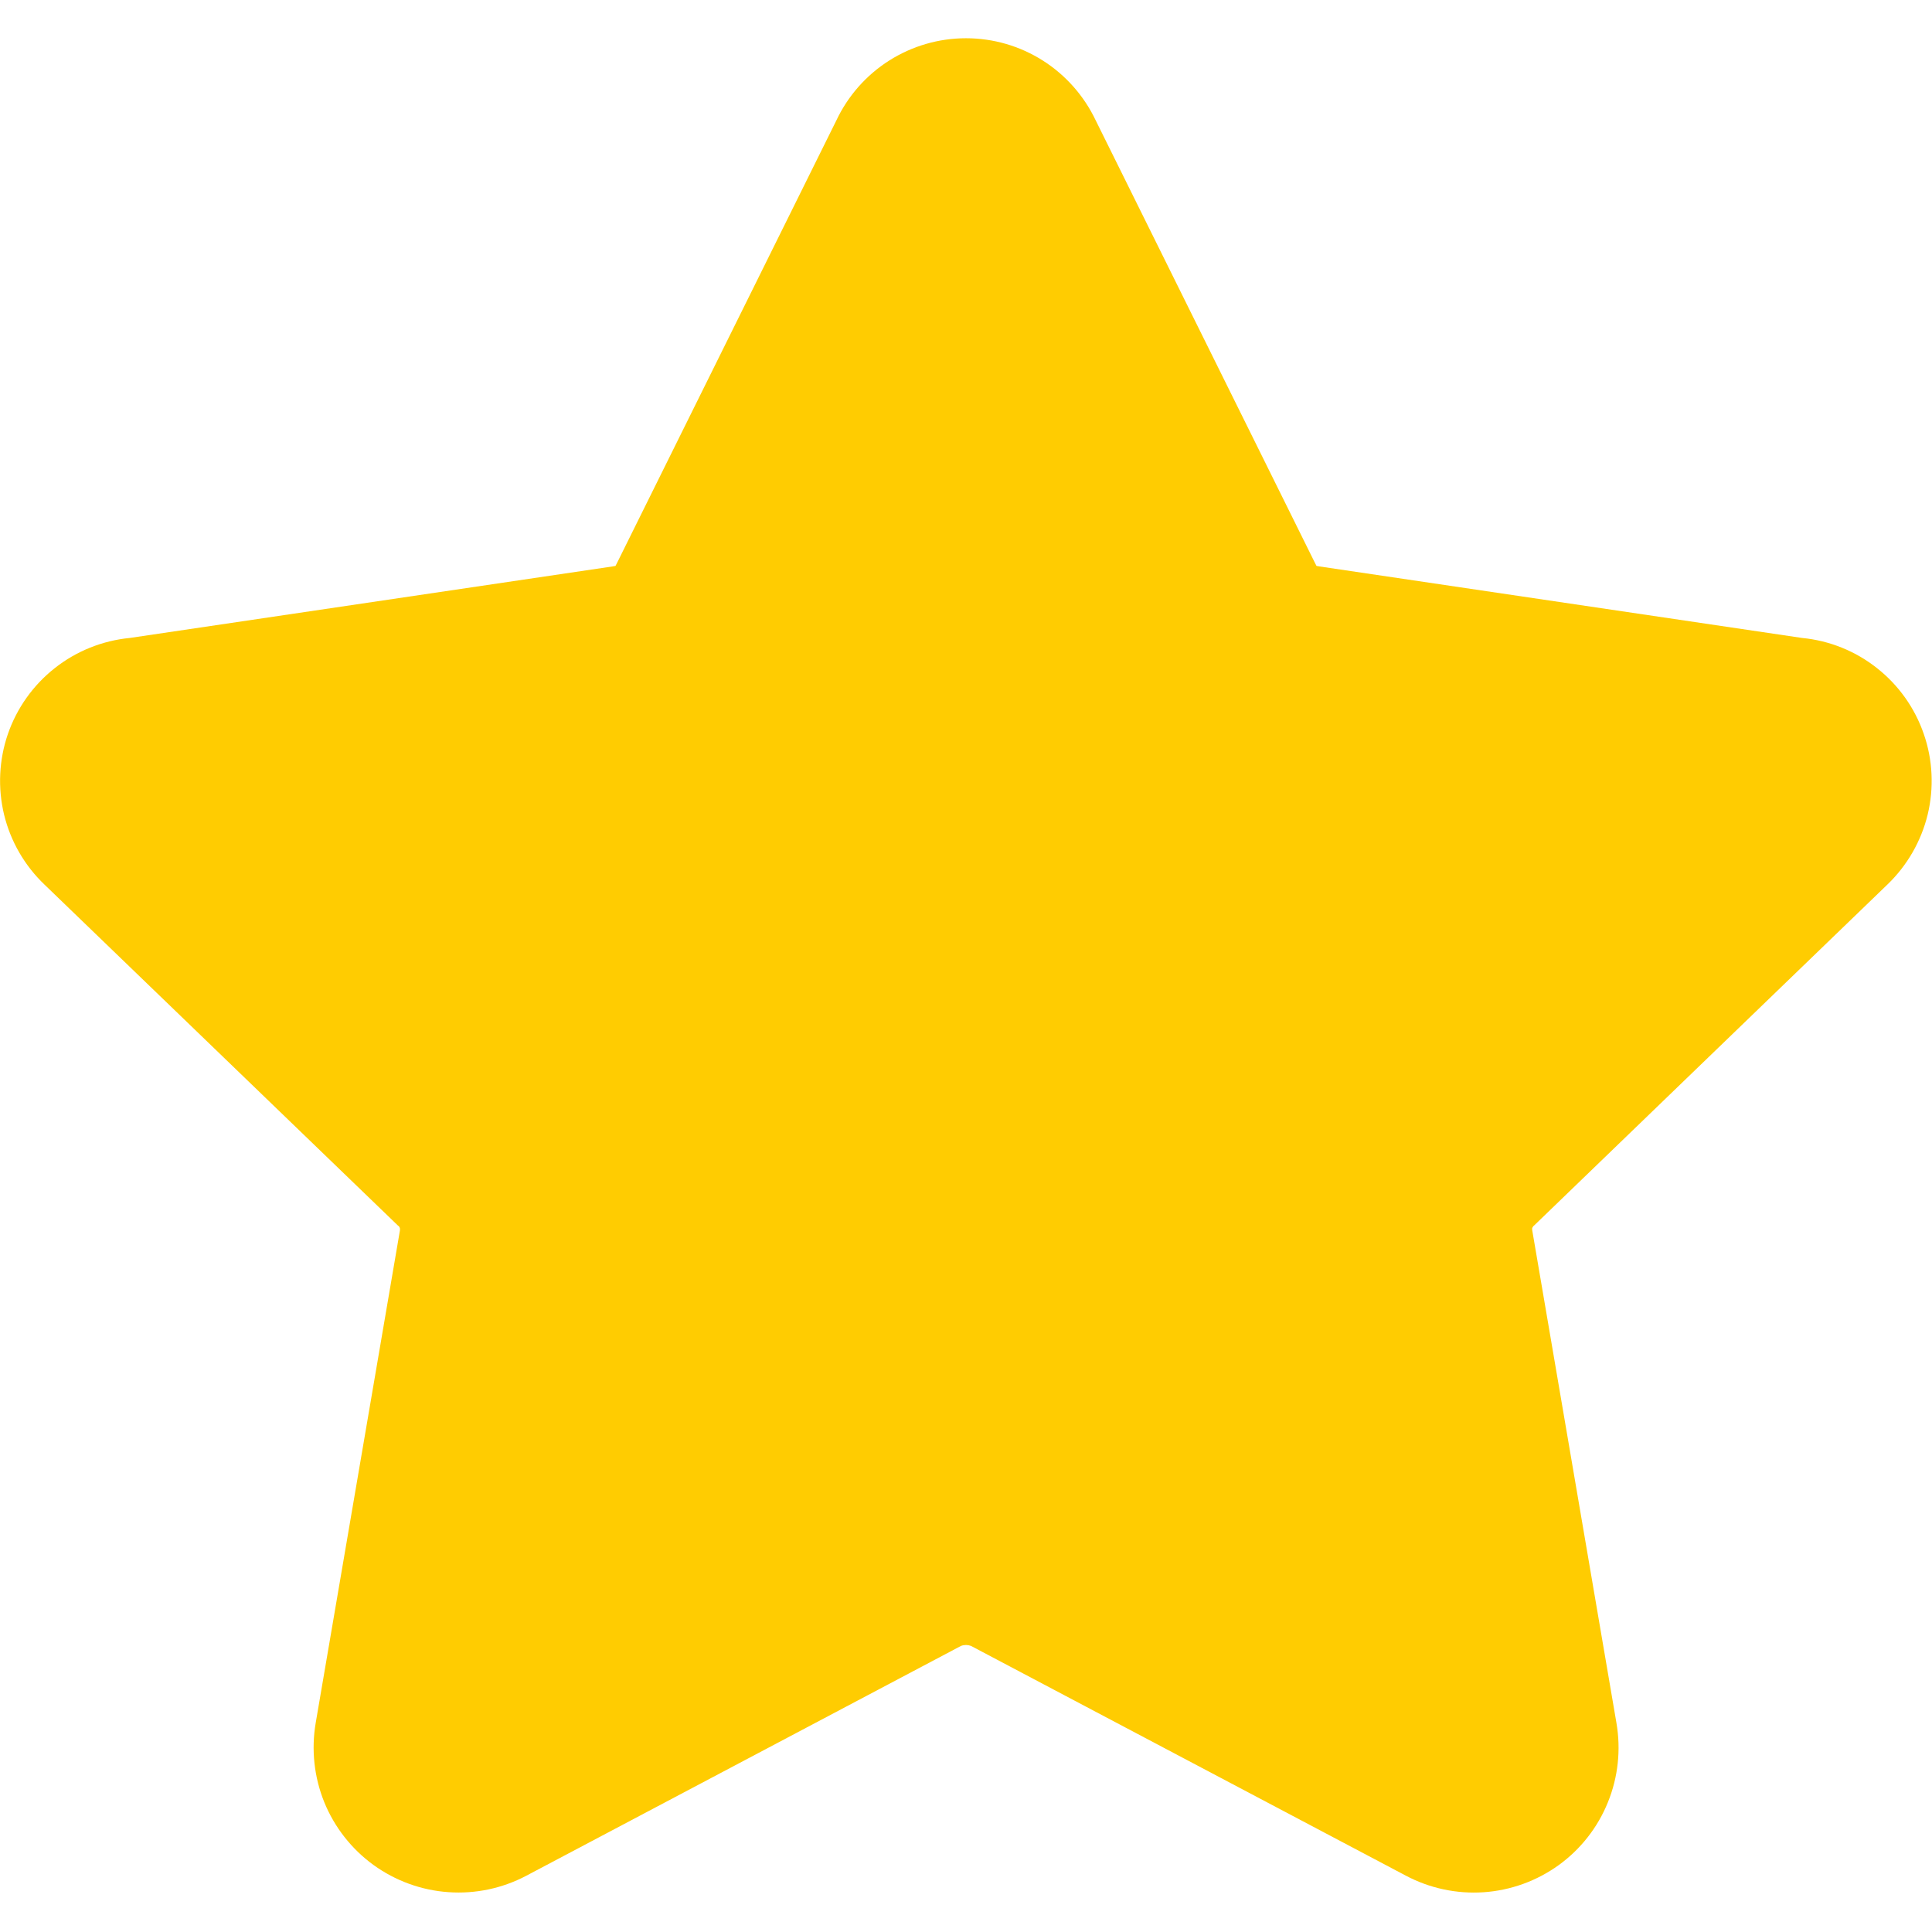 <?xml version="1.0" encoding="UTF-8"?> <svg xmlns="http://www.w3.org/2000/svg" width="24" height="24" viewBox="0 0 24 24" fill="none"><g clip-path="url(#clip0_545_10244)"><path fill-rule="evenodd" clip-rule="evenodd" d="M12 0.475C11.662 0.475 11.332 0.571 11.046 0.752C10.761 0.933 10.533 1.191 10.389 1.497L7.666 6.991L7.646 7.03L7.606 7.037L1.612 7.925C1.272 7.958 0.948 8.088 0.68 8.3C0.412 8.511 0.21 8.795 0.098 9.118C-0.013 9.441 -0.029 9.789 0.051 10.121C0.132 10.453 0.307 10.755 0.554 10.99L4.942 15.223L4.953 15.231C4.959 15.237 4.964 15.245 4.966 15.253C4.969 15.261 4.97 15.269 4.968 15.278V15.285L3.922 21.401C3.865 21.733 3.902 22.076 4.028 22.387C4.155 22.699 4.367 22.969 4.639 23.167C4.912 23.364 5.234 23.482 5.57 23.505C5.905 23.529 6.241 23.458 6.538 23.301L11.938 20.446C11.978 20.431 12.022 20.431 12.062 20.446L17.462 23.299C17.759 23.457 18.095 23.529 18.431 23.506C18.767 23.483 19.09 23.366 19.363 23.169C19.636 22.971 19.848 22.701 19.974 22.388C20.101 22.076 20.137 21.735 20.08 21.403L19.034 15.283V15.278C19.032 15.27 19.032 15.262 19.034 15.254L19.048 15.231L19.058 15.223L23.445 10.989C23.691 10.753 23.865 10.451 23.946 10.12C24.026 9.788 24.01 9.44 23.898 9.118C23.787 8.795 23.585 8.511 23.317 8.3C23.05 8.088 22.727 7.958 22.387 7.925L16.394 7.037L16.354 7.03L16.334 6.991L13.612 1.497C13.467 1.191 13.239 0.933 12.954 0.752C12.669 0.571 12.338 0.475 12 0.475Z" fill="#FFCC01"></path></g><defs><clipPath id="clip0_545_10244"><rect width="24" height="24" fill="white"></rect></clipPath></defs></svg> 